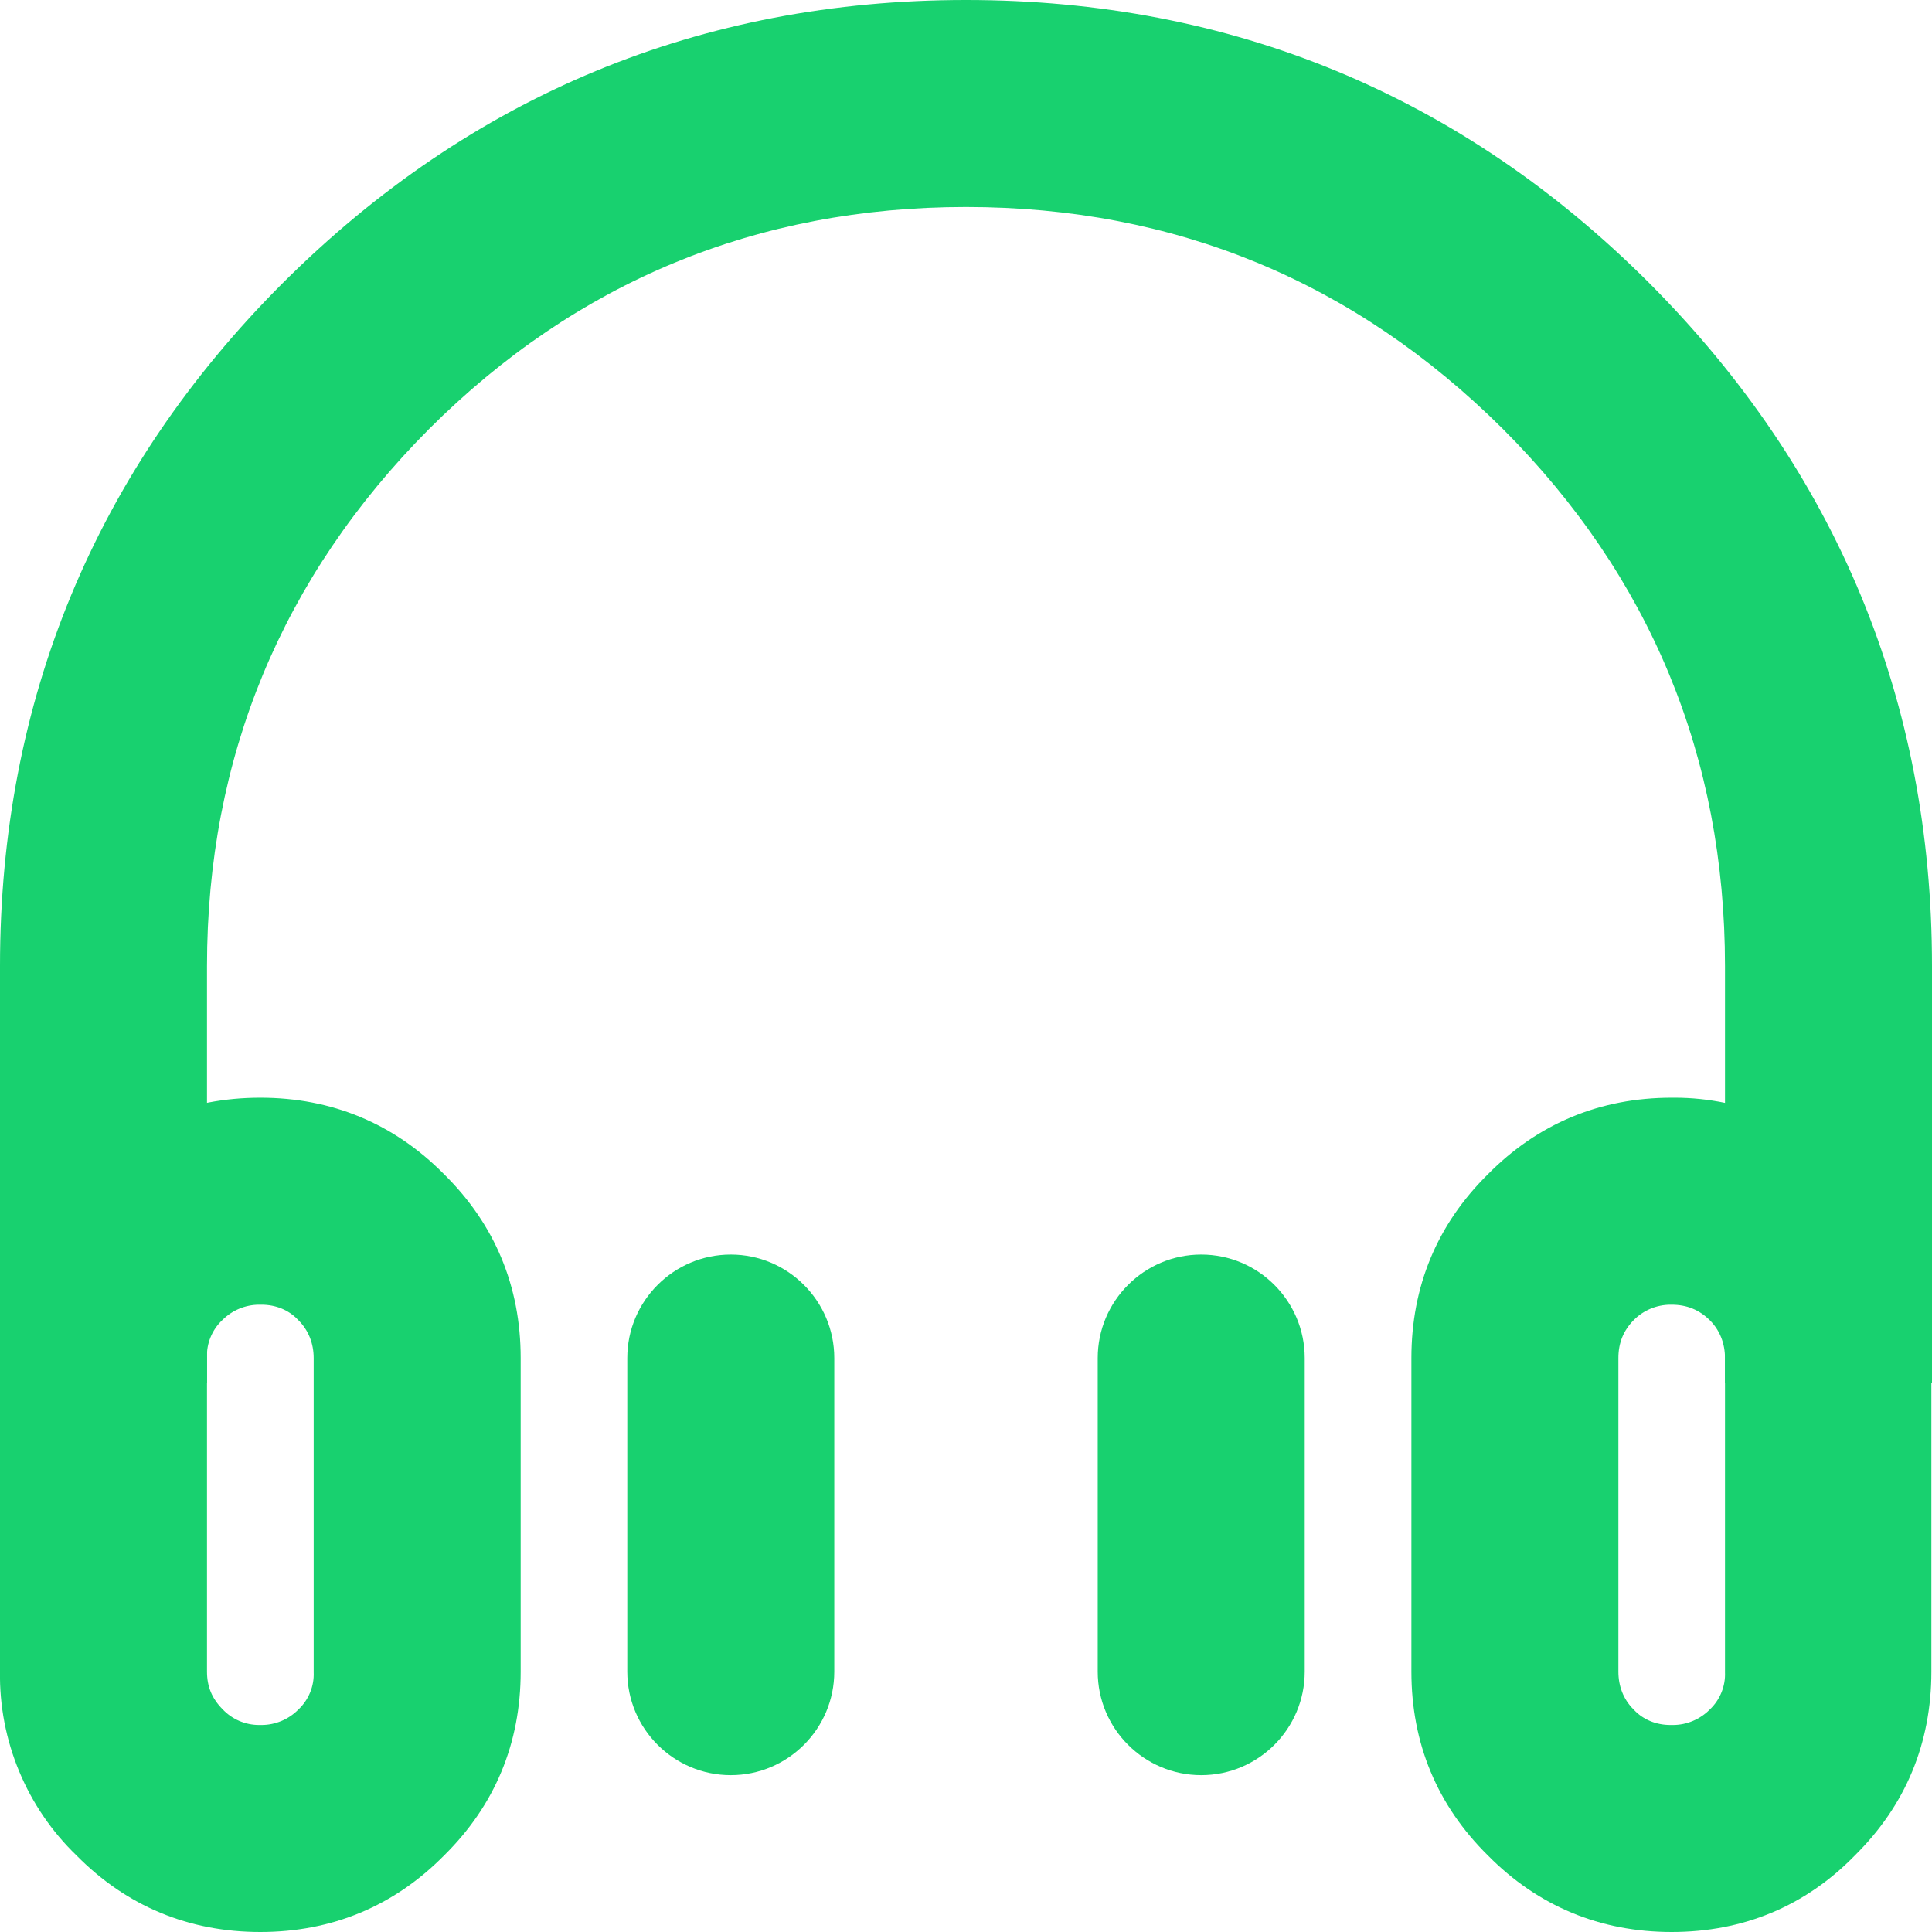 <svg xmlns="http://www.w3.org/2000/svg" xmlns:xlink="http://www.w3.org/1999/xlink" fill="none" version="1.1" width="28" height="28" viewBox="0 0 28 28"><defs><clipPath id="master_svg0_5_4271"><rect x="0" y="0" width="28" height="28" rx="0"/></clipPath></defs><g clip-path="url(#master_svg0_5_4271)"><g><path d="M25,20.045L25,14C25,10.973,23.918,8.355,21.782,6.218C19.636,4.082,17.027,3,14,3C10.973,3,8.355,4.082,6.218,6.218C4.082,8.364,3,10.982,3,14L3,20.045L0,20.045L0,14C0,10.155,1.382,6.818,4.1,4.1C6.827,1.382,10.155,0,14,0C17.845,0,21.182,1.382,23.9,4.1C26.618,6.827,28,10.155,28,14L28,20.045L25,20.045Z" fill="#18D16F" fill-opacity="1" style="mix-blend-mode:passthrough"/></g><g><path d="M24.227,28C23.191,28,22.291,27.627,21.564,26.891C20.827,26.164,20.455,25.264,20.455,24.227L20.455,19.682C20.455,18.645,20.827,17.745,21.564,17.018C22.291,16.282,23.191,15.909,24.227,15.909L24.273,15.909C25.255,15.909,26.209,16.318,26.891,17.018C27.618,17.745,27.991,18.636,27.991,19.682L27.991,24.227C27.991,25.264,27.618,26.164,26.882,26.891C26.164,27.627,25.264,28,24.227,28ZM24.246,25C24.446,25,24.636,24.918,24.773,24.782L24.782,24.773C24.927,24.636,25.009,24.436,25,24.236L25,19.682C25,19.473,24.927,19.282,24.782,19.136C24.627,18.982,24.446,18.909,24.227,18.909L24.209,18.909C24.009,18.909,23.818,18.991,23.682,19.127C23.527,19.282,23.455,19.464,23.455,19.682L23.455,24.227C23.455,24.436,23.527,24.627,23.673,24.773L23.682,24.782C23.818,24.927,24.009,25,24.209,25L24.227,25L24.246,25ZM3.773,28C2.736,28,1.836,27.627,1.109,26.891C0.391,26.2,-0.018,25.227,0,24.218L0,19.682C0,18.645,0.373,17.745,1.109,17.018C1.836,16.282,2.736,15.909,3.773,15.909C4.809,15.909,5.709,16.282,6.436,17.018C7.173,17.745,7.546,18.645,7.546,19.682L7.546,24.227C7.546,25.264,7.173,26.164,6.436,26.891C5.709,27.627,4.809,28,3.773,28ZM3.791,25C3.991,25,4.182,24.918,4.318,24.782L4.327,24.773C4.473,24.636,4.555,24.436,4.546,24.236L4.546,19.682C4.546,19.473,4.473,19.282,4.327,19.136L4.318,19.127C4.182,18.982,3.991,18.909,3.791,18.909L3.755,18.909C3.555,18.909,3.364,18.991,3.227,19.127L3.218,19.136C3.073,19.273,2.991,19.473,3,19.673L3,24.227C3,24.445,3.073,24.618,3.227,24.773C3.364,24.918,3.555,25,3.755,25L3.773,25L3.791,25Z" fill="#18D16F" fill-opacity="1" style="mix-blend-mode:passthrough"/></g><g><path d="M17.409,25.727C16.582,25.727,15.909,25.055,15.909,24.227L15.909,19.682C15.909,18.855,16.582,18.182,17.409,18.182C18.236,18.182,18.909,18.855,18.909,19.682L18.909,24.227C18.909,25.055,18.236,25.727,17.409,25.727ZM10.591,25.727C9.764,25.727,9.091,25.055,9.091,24.227L9.091,19.682C9.091,18.855,9.764,18.182,10.591,18.182C11.418,18.182,12.091,18.855,12.091,19.682L12.091,24.227C12.091,25.055,11.418,25.727,10.591,25.727Z" fill="#18D16F" fill-opacity="1" style="mix-blend-mode:passthrough"/></g></g></svg>